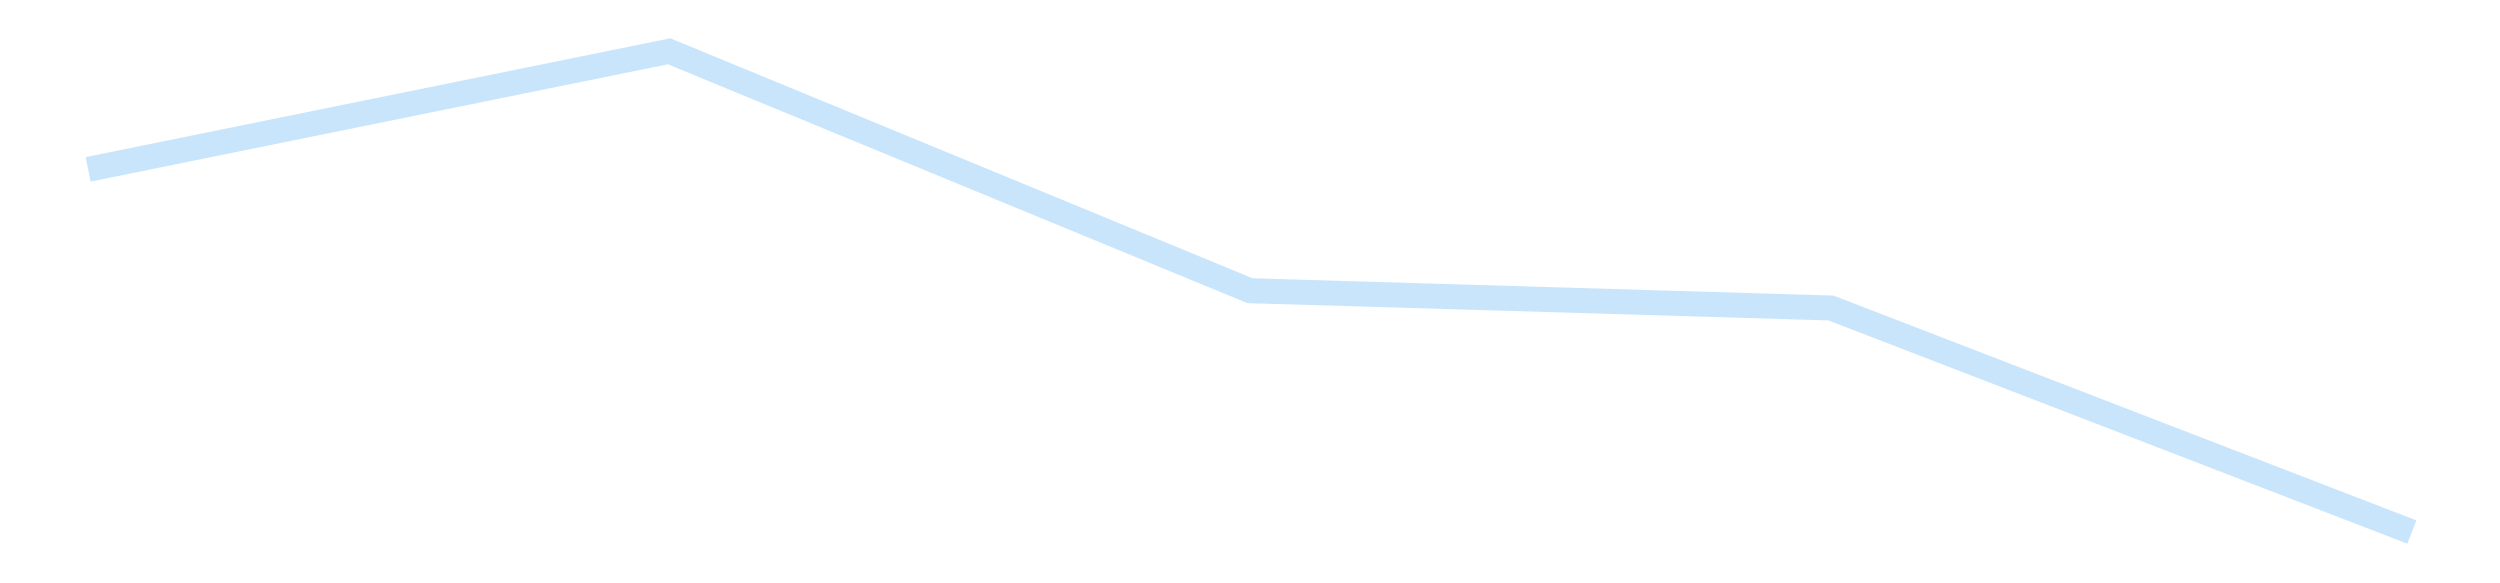 <?xml version='1.0' encoding='utf-8'?>
<svg xmlns="http://www.w3.org/2000/svg" xmlns:xlink="http://www.w3.org/1999/xlink" id="chart-ca269344-6107-46e2-942f-6e6d37c524b2" class="pygal-chart pygal-sparkline" viewBox="0 0 300 70" width="300" height="70"><!--Generated with pygal 3.0.4 (lxml) ©Kozea 2012-2016 on 2025-11-03--><!--http://pygal.org--><!--http://github.com/Kozea/pygal--><defs><style type="text/css">#chart-ca269344-6107-46e2-942f-6e6d37c524b2{-webkit-user-select:none;-webkit-font-smoothing:antialiased;font-family:Consolas,"Liberation Mono",Menlo,Courier,monospace}#chart-ca269344-6107-46e2-942f-6e6d37c524b2 .title{font-family:Consolas,"Liberation Mono",Menlo,Courier,monospace;font-size:16px}#chart-ca269344-6107-46e2-942f-6e6d37c524b2 .legends .legend text{font-family:Consolas,"Liberation Mono",Menlo,Courier,monospace;font-size:14px}#chart-ca269344-6107-46e2-942f-6e6d37c524b2 .axis text{font-family:Consolas,"Liberation Mono",Menlo,Courier,monospace;font-size:10px}#chart-ca269344-6107-46e2-942f-6e6d37c524b2 .axis text.major{font-family:Consolas,"Liberation Mono",Menlo,Courier,monospace;font-size:10px}#chart-ca269344-6107-46e2-942f-6e6d37c524b2 .text-overlay text.value{font-family:Consolas,"Liberation Mono",Menlo,Courier,monospace;font-size:16px}#chart-ca269344-6107-46e2-942f-6e6d37c524b2 .text-overlay text.label{font-family:Consolas,"Liberation Mono",Menlo,Courier,monospace;font-size:10px}#chart-ca269344-6107-46e2-942f-6e6d37c524b2 .tooltip{font-family:Consolas,"Liberation Mono",Menlo,Courier,monospace;font-size:14px}#chart-ca269344-6107-46e2-942f-6e6d37c524b2 text.no_data{font-family:Consolas,"Liberation Mono",Menlo,Courier,monospace;font-size:64px}
#chart-ca269344-6107-46e2-942f-6e6d37c524b2{background-color:transparent}#chart-ca269344-6107-46e2-942f-6e6d37c524b2 path,#chart-ca269344-6107-46e2-942f-6e6d37c524b2 line,#chart-ca269344-6107-46e2-942f-6e6d37c524b2 rect,#chart-ca269344-6107-46e2-942f-6e6d37c524b2 circle{-webkit-transition:150ms;-moz-transition:150ms;transition:150ms}#chart-ca269344-6107-46e2-942f-6e6d37c524b2 .graph &gt; .background{fill:transparent}#chart-ca269344-6107-46e2-942f-6e6d37c524b2 .plot &gt; .background{fill:transparent}#chart-ca269344-6107-46e2-942f-6e6d37c524b2 .graph{fill:rgba(0,0,0,.87)}#chart-ca269344-6107-46e2-942f-6e6d37c524b2 text.no_data{fill:rgba(0,0,0,1)}#chart-ca269344-6107-46e2-942f-6e6d37c524b2 .title{fill:rgba(0,0,0,1)}#chart-ca269344-6107-46e2-942f-6e6d37c524b2 .legends .legend text{fill:rgba(0,0,0,.87)}#chart-ca269344-6107-46e2-942f-6e6d37c524b2 .legends .legend:hover text{fill:rgba(0,0,0,1)}#chart-ca269344-6107-46e2-942f-6e6d37c524b2 .axis .line{stroke:rgba(0,0,0,1)}#chart-ca269344-6107-46e2-942f-6e6d37c524b2 .axis .guide.line{stroke:rgba(0,0,0,.54)}#chart-ca269344-6107-46e2-942f-6e6d37c524b2 .axis .major.line{stroke:rgba(0,0,0,.87)}#chart-ca269344-6107-46e2-942f-6e6d37c524b2 .axis text.major{fill:rgba(0,0,0,1)}#chart-ca269344-6107-46e2-942f-6e6d37c524b2 .axis.y .guides:hover .guide.line,#chart-ca269344-6107-46e2-942f-6e6d37c524b2 .line-graph .axis.x .guides:hover .guide.line,#chart-ca269344-6107-46e2-942f-6e6d37c524b2 .stackedline-graph .axis.x .guides:hover .guide.line,#chart-ca269344-6107-46e2-942f-6e6d37c524b2 .xy-graph .axis.x .guides:hover .guide.line{stroke:rgba(0,0,0,1)}#chart-ca269344-6107-46e2-942f-6e6d37c524b2 .axis .guides:hover text{fill:rgba(0,0,0,1)}#chart-ca269344-6107-46e2-942f-6e6d37c524b2 .reactive{fill-opacity:.7;stroke-opacity:.8;stroke-width:3}#chart-ca269344-6107-46e2-942f-6e6d37c524b2 .ci{stroke:rgba(0,0,0,.87)}#chart-ca269344-6107-46e2-942f-6e6d37c524b2 .reactive.active,#chart-ca269344-6107-46e2-942f-6e6d37c524b2 .active .reactive{fill-opacity:.8;stroke-opacity:.9;stroke-width:4}#chart-ca269344-6107-46e2-942f-6e6d37c524b2 .ci .reactive.active{stroke-width:1.5}#chart-ca269344-6107-46e2-942f-6e6d37c524b2 .series text{fill:rgba(0,0,0,1)}#chart-ca269344-6107-46e2-942f-6e6d37c524b2 .tooltip rect{fill:transparent;stroke:rgba(0,0,0,1);-webkit-transition:opacity 150ms;-moz-transition:opacity 150ms;transition:opacity 150ms}#chart-ca269344-6107-46e2-942f-6e6d37c524b2 .tooltip .label{fill:rgba(0,0,0,.87)}#chart-ca269344-6107-46e2-942f-6e6d37c524b2 .tooltip .label{fill:rgba(0,0,0,.87)}#chart-ca269344-6107-46e2-942f-6e6d37c524b2 .tooltip .legend{font-size:.8em;fill:rgba(0,0,0,.54)}#chart-ca269344-6107-46e2-942f-6e6d37c524b2 .tooltip .x_label{font-size:.6em;fill:rgba(0,0,0,1)}#chart-ca269344-6107-46e2-942f-6e6d37c524b2 .tooltip .xlink{font-size:.5em;text-decoration:underline}#chart-ca269344-6107-46e2-942f-6e6d37c524b2 .tooltip .value{font-size:1.5em}#chart-ca269344-6107-46e2-942f-6e6d37c524b2 .bound{font-size:.5em}#chart-ca269344-6107-46e2-942f-6e6d37c524b2 .max-value{font-size:.75em;fill:rgba(0,0,0,.54)}#chart-ca269344-6107-46e2-942f-6e6d37c524b2 .map-element{fill:transparent;stroke:rgba(0,0,0,.54) !important}#chart-ca269344-6107-46e2-942f-6e6d37c524b2 .map-element .reactive{fill-opacity:inherit;stroke-opacity:inherit}#chart-ca269344-6107-46e2-942f-6e6d37c524b2 .color-0,#chart-ca269344-6107-46e2-942f-6e6d37c524b2 .color-0 a:visited{stroke:#bbdefb;fill:#bbdefb}#chart-ca269344-6107-46e2-942f-6e6d37c524b2 .text-overlay .color-0 text{fill:black}
#chart-ca269344-6107-46e2-942f-6e6d37c524b2 text.no_data{text-anchor:middle}#chart-ca269344-6107-46e2-942f-6e6d37c524b2 .guide.line{fill:none}#chart-ca269344-6107-46e2-942f-6e6d37c524b2 .centered{text-anchor:middle}#chart-ca269344-6107-46e2-942f-6e6d37c524b2 .title{text-anchor:middle}#chart-ca269344-6107-46e2-942f-6e6d37c524b2 .legends .legend text{fill-opacity:1}#chart-ca269344-6107-46e2-942f-6e6d37c524b2 .axis.x text{text-anchor:middle}#chart-ca269344-6107-46e2-942f-6e6d37c524b2 .axis.x:not(.web) text[transform]{text-anchor:start}#chart-ca269344-6107-46e2-942f-6e6d37c524b2 .axis.x:not(.web) text[transform].backwards{text-anchor:end}#chart-ca269344-6107-46e2-942f-6e6d37c524b2 .axis.y text{text-anchor:end}#chart-ca269344-6107-46e2-942f-6e6d37c524b2 .axis.y text[transform].backwards{text-anchor:start}#chart-ca269344-6107-46e2-942f-6e6d37c524b2 .axis.y2 text{text-anchor:start}#chart-ca269344-6107-46e2-942f-6e6d37c524b2 .axis.y2 text[transform].backwards{text-anchor:end}#chart-ca269344-6107-46e2-942f-6e6d37c524b2 .axis .guide.line{stroke-dasharray:4,4;stroke:black}#chart-ca269344-6107-46e2-942f-6e6d37c524b2 .axis .major.guide.line{stroke-dasharray:6,6;stroke:black}#chart-ca269344-6107-46e2-942f-6e6d37c524b2 .horizontal .axis.y .guide.line,#chart-ca269344-6107-46e2-942f-6e6d37c524b2 .horizontal .axis.y2 .guide.line,#chart-ca269344-6107-46e2-942f-6e6d37c524b2 .vertical .axis.x .guide.line{opacity:0}#chart-ca269344-6107-46e2-942f-6e6d37c524b2 .horizontal .axis.always_show .guide.line,#chart-ca269344-6107-46e2-942f-6e6d37c524b2 .vertical .axis.always_show .guide.line{opacity:1 !important}#chart-ca269344-6107-46e2-942f-6e6d37c524b2 .axis.y .guides:hover .guide.line,#chart-ca269344-6107-46e2-942f-6e6d37c524b2 .axis.y2 .guides:hover .guide.line,#chart-ca269344-6107-46e2-942f-6e6d37c524b2 .axis.x .guides:hover .guide.line{opacity:1}#chart-ca269344-6107-46e2-942f-6e6d37c524b2 .axis .guides:hover text{opacity:1}#chart-ca269344-6107-46e2-942f-6e6d37c524b2 .nofill{fill:none}#chart-ca269344-6107-46e2-942f-6e6d37c524b2 .subtle-fill{fill-opacity:.2}#chart-ca269344-6107-46e2-942f-6e6d37c524b2 .dot{stroke-width:1px;fill-opacity:1;stroke-opacity:1}#chart-ca269344-6107-46e2-942f-6e6d37c524b2 .dot.active{stroke-width:5px}#chart-ca269344-6107-46e2-942f-6e6d37c524b2 .dot.negative{fill:transparent}#chart-ca269344-6107-46e2-942f-6e6d37c524b2 text,#chart-ca269344-6107-46e2-942f-6e6d37c524b2 tspan{stroke:none !important}#chart-ca269344-6107-46e2-942f-6e6d37c524b2 .series text.active{opacity:1}#chart-ca269344-6107-46e2-942f-6e6d37c524b2 .tooltip rect{fill-opacity:.95;stroke-width:.5}#chart-ca269344-6107-46e2-942f-6e6d37c524b2 .tooltip text{fill-opacity:1}#chart-ca269344-6107-46e2-942f-6e6d37c524b2 .showable{visibility:hidden}#chart-ca269344-6107-46e2-942f-6e6d37c524b2 .showable.shown{visibility:visible}#chart-ca269344-6107-46e2-942f-6e6d37c524b2 .gauge-background{fill:rgba(229,229,229,1);stroke:none}#chart-ca269344-6107-46e2-942f-6e6d37c524b2 .bg-lines{stroke:transparent;stroke-width:2px}</style><script type="text/javascript">window.pygal = window.pygal || {};window.pygal.config = window.pygal.config || {};window.pygal.config['ca269344-6107-46e2-942f-6e6d37c524b2'] = {"allow_interruptions": false, "box_mode": "extremes", "classes": ["pygal-chart", "pygal-sparkline"], "css": ["file://style.css", "file://graph.css"], "defs": [], "disable_xml_declaration": false, "dots_size": 2.5, "dynamic_print_values": false, "explicit_size": true, "fill": false, "force_uri_protocol": "https", "formatter": null, "half_pie": false, "height": 70, "include_x_axis": false, "inner_radius": 0, "interpolate": null, "interpolation_parameters": {}, "interpolation_precision": 250, "inverse_y_axis": false, "js": [], "legend_at_bottom": false, "legend_at_bottom_columns": null, "legend_box_size": 12, "logarithmic": false, "margin": 5, "margin_bottom": null, "margin_left": null, "margin_right": null, "margin_top": null, "max_scale": 2, "min_scale": 1, "missing_value_fill_truncation": "x", "no_data_text": "", "no_prefix": false, "order_min": null, "pretty_print": false, "print_labels": false, "print_values": false, "print_values_position": "center", "print_zeroes": true, "range": null, "rounded_bars": null, "secondary_range": null, "show_dots": false, "show_legend": false, "show_minor_x_labels": true, "show_minor_y_labels": true, "show_only_major_dots": false, "show_x_guides": false, "show_x_labels": false, "show_y_guides": true, "show_y_labels": false, "spacing": 0, "stack_from_top": false, "strict": false, "stroke": true, "stroke_style": null, "style": {"background": "transparent", "ci_colors": [], "colors": ["#bbdefb"], "dot_opacity": "1", "font_family": "Consolas, \"Liberation Mono\", Menlo, Courier, monospace", "foreground": "rgba(0, 0, 0, .87)", "foreground_strong": "rgba(0, 0, 0, 1)", "foreground_subtle": "rgba(0, 0, 0, .54)", "guide_stroke_color": "black", "guide_stroke_dasharray": "4,4", "label_font_family": "Consolas, \"Liberation Mono\", Menlo, Courier, monospace", "label_font_size": 10, "legend_font_family": "Consolas, \"Liberation Mono\", Menlo, Courier, monospace", "legend_font_size": 14, "major_guide_stroke_color": "black", "major_guide_stroke_dasharray": "6,6", "major_label_font_family": "Consolas, \"Liberation Mono\", Menlo, Courier, monospace", "major_label_font_size": 10, "no_data_font_family": "Consolas, \"Liberation Mono\", Menlo, Courier, monospace", "no_data_font_size": 64, "opacity": ".7", "opacity_hover": ".8", "plot_background": "transparent", "stroke_opacity": ".8", "stroke_opacity_hover": ".9", "stroke_width": 3, "stroke_width_hover": "4", "title_font_family": "Consolas, \"Liberation Mono\", Menlo, Courier, monospace", "title_font_size": 16, "tooltip_font_family": "Consolas, \"Liberation Mono\", Menlo, Courier, monospace", "tooltip_font_size": 14, "transition": "150ms", "value_background": "rgba(229, 229, 229, 1)", "value_colors": [], "value_font_family": "Consolas, \"Liberation Mono\", Menlo, Courier, monospace", "value_font_size": 16, "value_label_font_family": "Consolas, \"Liberation Mono\", Menlo, Courier, monospace", "value_label_font_size": 10}, "title": null, "tooltip_border_radius": 0, "tooltip_fancy_mode": true, "truncate_label": null, "truncate_legend": null, "width": 300, "x_label_rotation": 0, "x_labels": null, "x_labels_major": null, "x_labels_major_count": null, "x_labels_major_every": null, "x_title": null, "xrange": null, "y_label_rotation": 0, "y_labels": null, "y_labels_major": null, "y_labels_major_count": null, "y_labels_major_every": null, "y_title": null, "zero": 0, "legends": [""]}</script></defs><title>Pygal</title><g class="graph line-graph vertical"><rect x="0" y="0" width="300" height="70" class="background"/><g transform="translate(5, 5)" class="plot"><rect x="0" y="0" width="290" height="60" class="background"/><g class="series serie-0 color-0"><path d="M5.577 15.321 L75.288 1.154 145 29.885 214.712 31.96 284.423 58.846" class="line reactive nofill"/></g></g><g class="titles"/><g transform="translate(5, 5)" class="plot overlay"><g class="series serie-0 color-0"/></g><g transform="translate(5, 5)" class="plot text-overlay"><g class="series serie-0 color-0"/></g><g transform="translate(5, 5)" class="plot tooltip-overlay"><g transform="translate(0 0)" style="opacity: 0" class="tooltip"><rect rx="0" ry="0" width="0" height="0" class="tooltip-box"/><g class="text"/></g></g></g></svg>